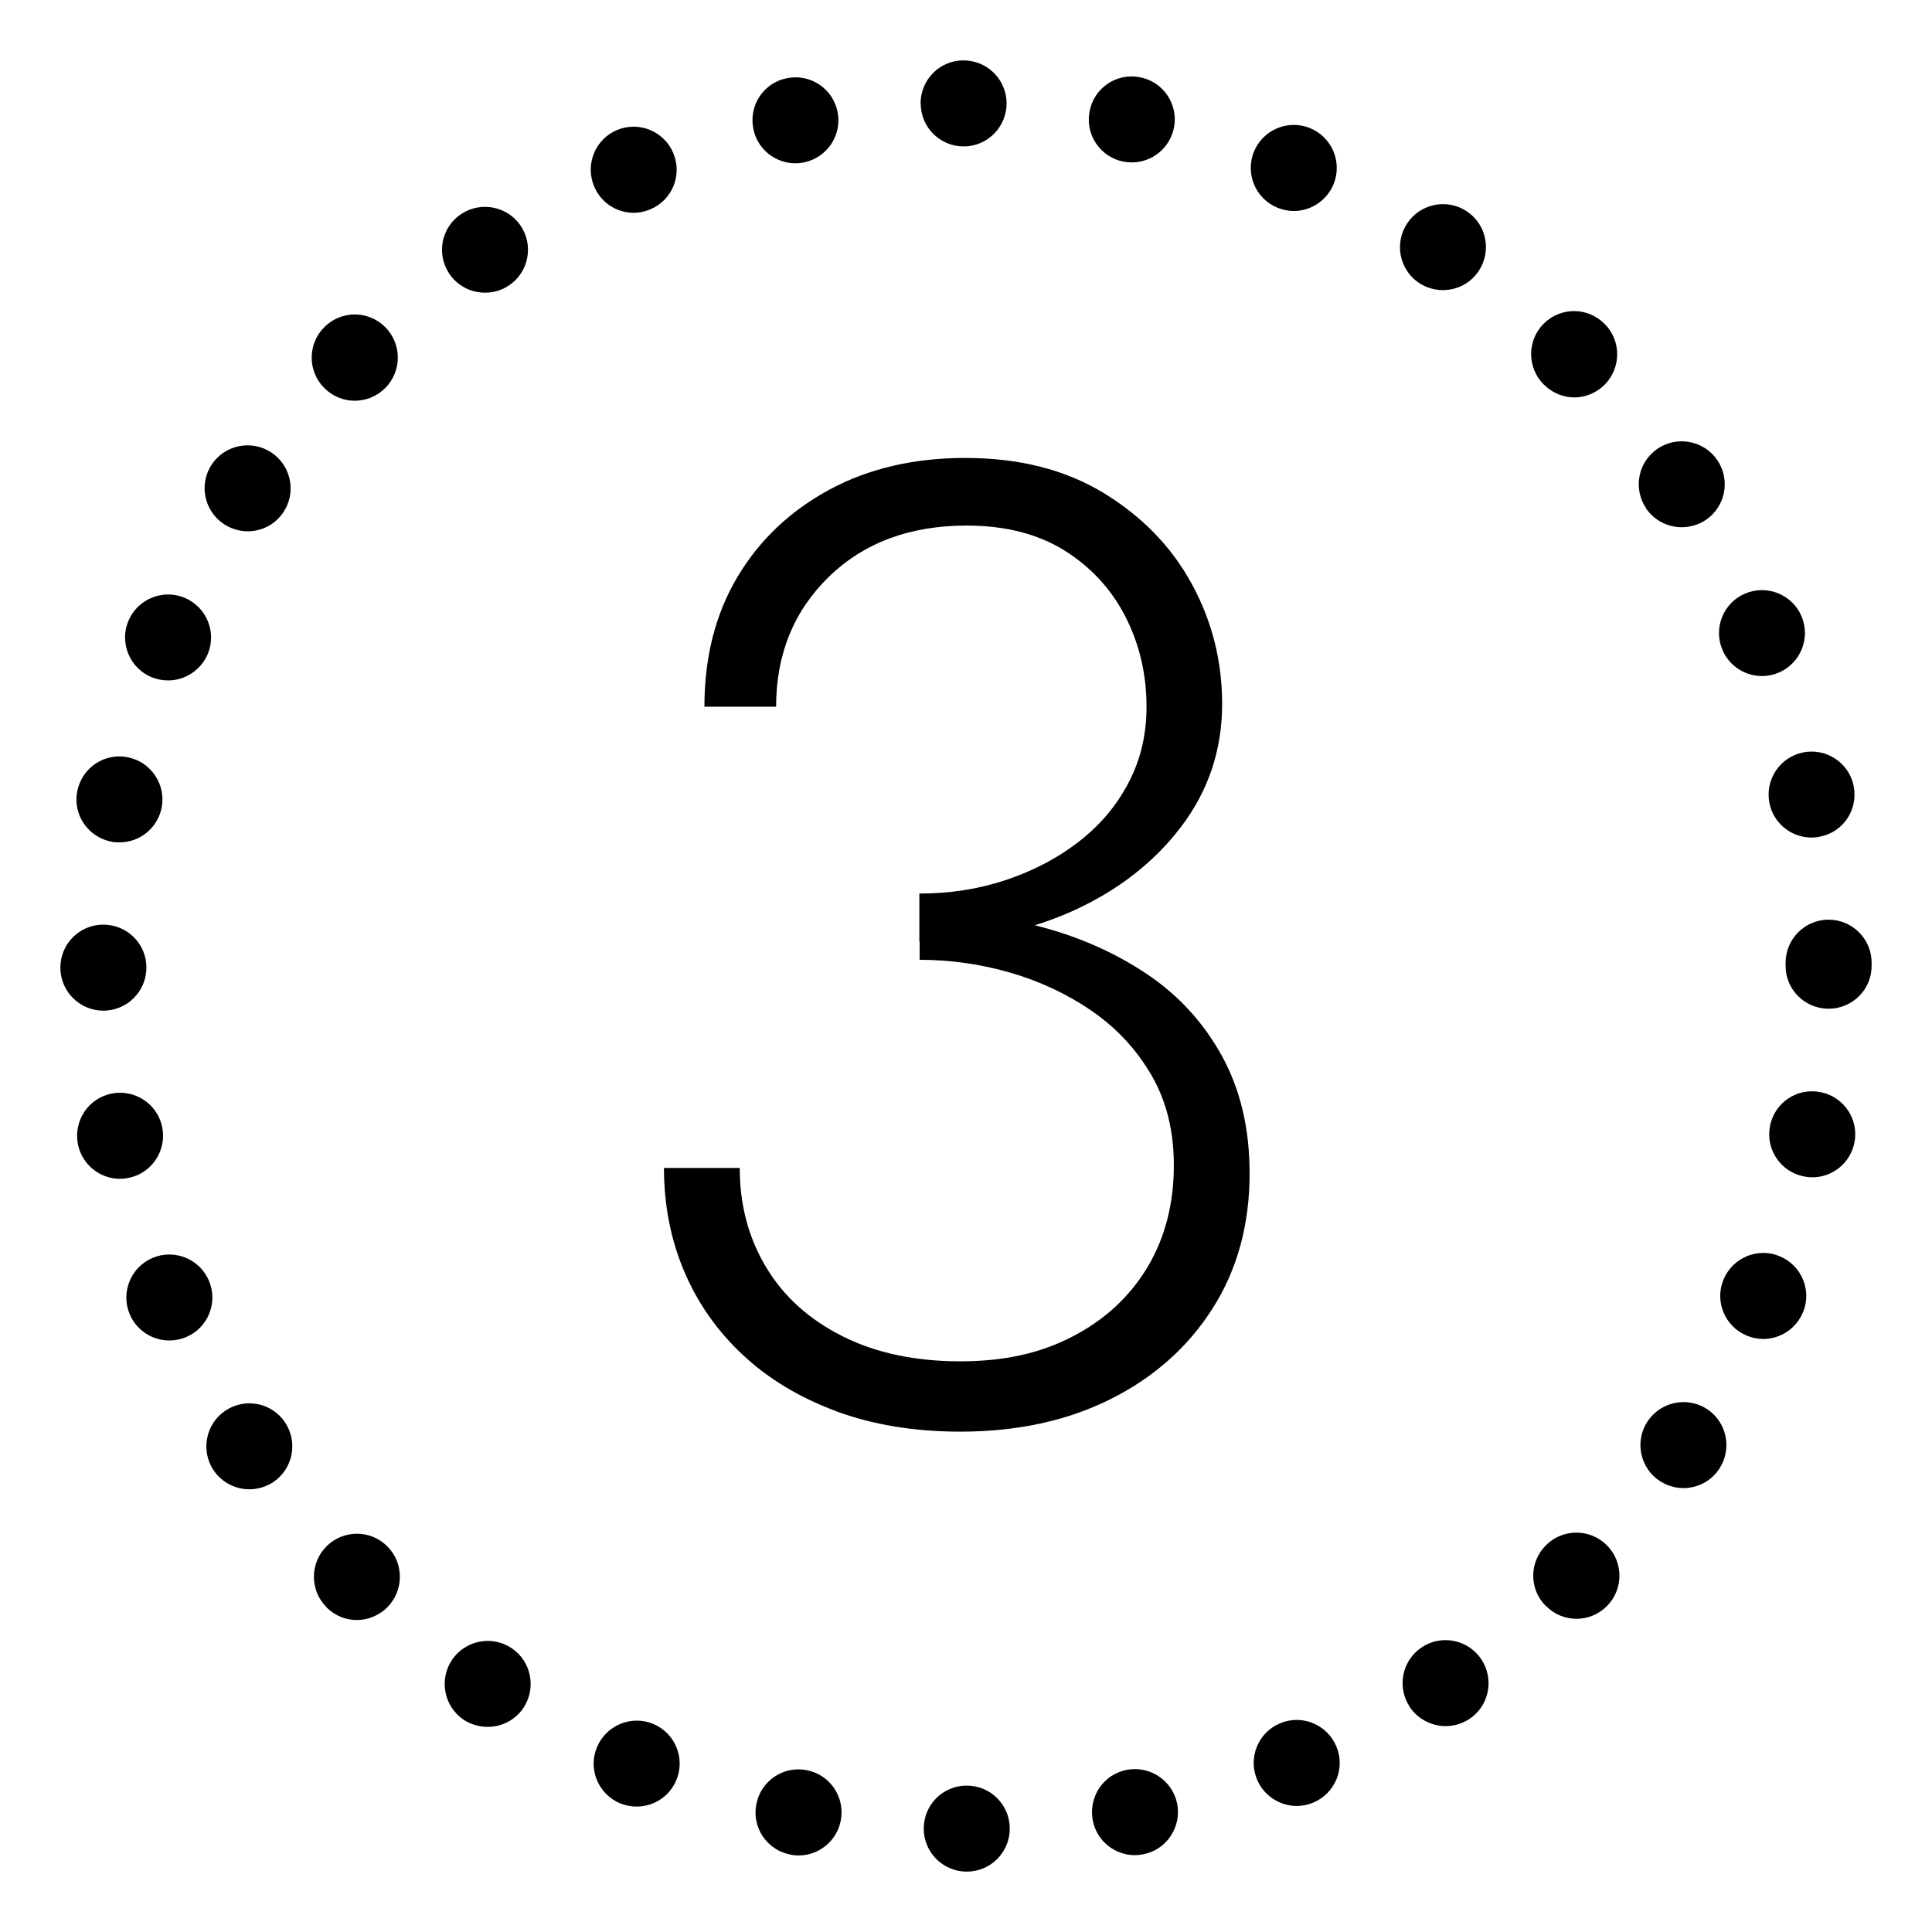 <?xml version="1.0" encoding="UTF-8"?>
<svg id="Layer_1" data-name="Layer 1" xmlns="http://www.w3.org/2000/svg" viewBox="0 0 128 128">
  <defs>
    <style>
      .cls-1 {
        fill: #000;
        stroke-width: 0px;
      }
    </style>
  </defs>
  <path class="cls-1" d="M55.41,93.5c-2.42-.9-4.48-2.13-6.18-3.72-1.7-1.58-3-3.43-3.9-5.55-.9-2.12-1.34-4.4-1.34-6.85h5.02c0,2.45.58,4.64,1.75,6.58,1.16,1.94,2.85,3.46,5.06,4.57,2.21,1.11,4.81,1.66,7.79,1.66s5.36-.55,7.48-1.66c2.12-1.1,3.76-2.63,4.93-4.57,1.16-1.94,1.75-4.19,1.75-6.76,0-2.27-.49-4.25-1.48-5.96-.99-1.7-2.3-3.12-3.94-4.25-1.64-1.13-3.45-1.98-5.42-2.55-1.97-.57-3.97-.85-6-.85v-3.22c2.75,0,5.42.34,8.02,1.03,2.6.69,4.94,1.73,7.03,3.13,2.09,1.4,3.75,3.21,4.97,5.42,1.22,2.21,1.84,4.81,1.84,7.79,0,3.4-.82,6.39-2.46,8.96-1.64,2.57-3.9,4.57-6.76,6-2.87,1.43-6.18,2.15-9.94,2.15-3.05,0-5.78-.45-8.2-1.34ZM60.92,59.2c2.03,0,3.94-.3,5.73-.9,1.79-.6,3.39-1.43,4.79-2.51,1.4-1.08,2.51-2.37,3.31-3.9.81-1.52,1.21-3.21,1.21-5.06,0-2.15-.46-4.13-1.39-5.96-.93-1.82-2.27-3.28-4.03-4.39-1.76-1.1-3.93-1.66-6.49-1.66-3.76,0-6.81,1.13-9.14,3.4-2.33,2.27-3.49,5.14-3.49,8.6h-4.75c0-3.28.73-6.15,2.19-8.6,1.46-2.45,3.49-4.37,6.09-5.78,2.6-1.4,5.6-2.1,9-2.1,3.58,0,6.64.78,9.18,2.33,2.54,1.55,4.48,3.55,5.82,6,1.34,2.45,2.02,5.11,2.02,7.97,0,3.04-.91,5.76-2.73,8.15-1.82,2.39-4.24,4.25-7.25,5.6-3.02,1.34-6.37,2.01-10.08,2.01v-3.22Z"/>
  <path class="cls-1" d="M61.2,121.15c0-1.58,1.27-2.85,2.85-2.85h0c1.57,0,2.85,1.27,2.85,2.85h0c0,1.57-1.27,2.85-2.85,2.85h0c-1.57,0-2.85-1.27-2.85-2.85ZM52.36,122.87c-1.55-.3-2.56-1.8-2.25-3.34h0c.3-1.55,1.8-2.56,3.35-2.25h0c1.54.3,2.55,1.8,2.24,3.35h0c-.27,1.36-1.46,2.3-2.79,2.3h0c-.18,0-.37-.02-.55-.06ZM72.4,120.61c-.3-1.54.69-3.05,2.24-3.35h0c1.54-.3,3.04.7,3.35,2.24h0c.3,1.55-.7,3.05-2.24,3.35h0c-.19.04-.38.06-.56.06h0c-1.33,0-2.53-.94-2.79-2.3ZM41.09,119.48c-1.45-.61-2.15-2.27-1.54-3.72h0c.6-1.45,2.27-2.15,3.72-1.55h0c1.45.6,2.15,2.27,1.54,3.72h0c-.45,1.1-1.51,1.76-2.63,1.76h0c-.36,0-.73-.07-1.09-.21ZM83.28,117.89c-.61-1.45.09-3.13,1.54-3.72h0c1.45-.61,3.11.09,3.72,1.54h0c.61,1.45-.09,3.12-1.54,3.72h0c-.35.15-.72.22-1.09.22h0c-1.11,0-2.18-.67-2.63-1.76ZM30.72,113.94c-1.3-.88-1.65-2.65-.78-3.96h0c.87-1.3,2.64-1.66,3.95-.79h0c1.31.87,1.66,2.65.79,3.96h0c-.55.82-1.45,1.26-2.37,1.26h0c-.54,0-1.09-.15-1.59-.47ZM93.41,113.1c-.88-1.31-.53-3.08.78-3.96h0c1.3-.87,3.08-.52,3.95.79h0c.87,1.3.53,3.08-.78,3.95h0c-.48.32-1.04.48-1.59.48h0c-.91,0-1.81-.45-2.37-1.26ZM21.63,106.48c-1.11-1.11-1.11-2.92,0-4.03h0c1.11-1.11,2.92-1.12,4.03,0h0c1.11,1.11,1.11,2.92,0,4.04h0c-.56.55-1.29.84-2.02.84h0c-.73,0-1.45-.28-2.01-.84ZM102.42,106.41c-1.12-1.11-1.12-2.92,0-4.03h0c1.11-1.12,2.93-1.12,4.04,0h0c1.11,1.11,1.11,2.92,0,4.03h0c-.56.56-1.29.84-2.01.84h0c-.73,0-1.46-.28-2.01-.84ZM14.15,97.41c-.87-1.3-.52-3.08.78-3.95h0c1.31-.88,3.08-.53,3.95.77h0c.88,1.31.53,3.08-.77,3.96h0c-.49.32-1.04.48-1.59.48h0c-.92,0-1.82-.45-2.37-1.26ZM109.95,98.11c-1.31-.87-1.66-2.65-.79-3.95h0c.88-1.31,2.65-1.66,3.96-.79h0c1.3.87,1.65,2.65.78,3.95h0c-.55.83-1.45,1.27-2.37,1.27h0c-.54,0-1.09-.16-1.58-.48ZM8.59,87.06c-.61-1.45.09-3.13,1.54-3.73h0c1.45-.6,3.12.09,3.72,1.54h0c.61,1.45-.09,3.13-1.53,3.72h0c-.36.15-.73.22-1.1.22h0c-1.11,0-2.18-.66-2.63-1.75ZM115.73,88.49c-1.45-.6-2.15-2.27-1.54-3.72h0c.6-1.45,2.27-2.15,3.72-1.54h0c1.45.6,2.15,2.27,1.54,3.72h0c-.46,1.09-1.51,1.76-2.63,1.76h0c-.36,0-.73-.07-1.09-.22ZM5.16,75.8h0c-.3-1.54.69-3.04,2.24-3.35h0c1.54-.3,3.04.69,3.35,2.24h0c.3,1.55-.69,3.04-2.24,3.35h0c-.19.04-.37.06-.56.06h0c-1.33,0-2.52-.94-2.79-2.3ZM119.51,77.94c-1.54-.3-2.55-1.8-2.24-3.35h0c.3-1.54,1.8-2.55,3.35-2.23h0c1.54.3,2.55,1.8,2.24,3.34h0c-.27,1.36-1.46,2.3-2.79,2.3h0c-.18,0-.37-.02-.56-.06ZM4,64.11h0c0-1.58,1.27-2.85,2.84-2.85h0c1.58,0,2.86,1.26,2.86,2.84h0c0,1.58-1.27,2.85-2.84,2.86h0c-1.58,0-2.86-1.27-2.86-2.85ZM118.3,64v-.09h0v-.12h0c0-1.57,1.26-2.85,2.84-2.86h0c1.57,0,2.85,1.26,2.86,2.84h0v.11h0v.11h0c0,1.57-1.27,2.84-2.85,2.84h0c-1.58,0-2.85-1.27-2.85-2.84ZM7.37,55.76c-1.55-.3-2.56-1.81-2.25-3.34h0c.3-1.55,1.8-2.56,3.34-2.25h0c1.54.3,2.55,1.8,2.25,3.34h0c-.27,1.36-1.46,2.3-2.79,2.3h0c-.19,0-.37,0-.55-.05ZM117.23,53.21h0c-.31-1.55.69-3.05,2.23-3.36h0c1.54-.31,3.05.69,3.35,2.23h0c.31,1.55-.68,3.05-2.23,3.35h0c-.18.04-.37.06-.56.06h0c-1.33,0-2.52-.93-2.79-2.28ZM10.05,44.87c-1.45-.6-2.15-2.27-1.55-3.72h0c.6-1.45,2.27-2.15,3.72-1.55h0c1.45.6,2.15,2.26,1.55,3.72h0c-.46,1.09-1.52,1.76-2.63,1.76h0c-.37,0-.73-.07-1.09-.21ZM114.11,43.04h0c-.61-1.45.08-3.12,1.52-3.72h0c1.45-.61,3.13.08,3.73,1.52h0c.61,1.45-.08,3.12-1.53,3.73h0c-.36.15-.73.22-1.09.22h0c-1.12,0-2.18-.66-2.63-1.75ZM14.83,34.72c-1.31-.87-1.67-2.64-.8-3.95h0c.87-1.3,2.64-1.66,3.95-.79h0c1.31.87,1.67,2.64.8,3.95h0c-.55.83-1.45,1.27-2.37,1.27h0c-.54,0-1.09-.16-1.58-.48ZM109.06,33.68c-.88-1.31-.54-3.08.77-3.96h0c1.3-.87,3.07-.53,3.95.77h0c.88,1.31.54,3.08-.77,3.96h0c-.48.32-1.04.48-1.59.48h0c-.92,0-1.81-.44-2.37-1.25ZM21.49,25.71c-1.12-1.11-1.12-2.92,0-4.04h0c1.11-1.11,2.91-1.12,4.03,0h0c1.11,1.11,1.12,2.92,0,4.04h0c-.56.56-1.29.84-2.02.84h0c-.72,0-1.45-.28-2-.83ZM102.28,25.48h0c-1.11-1.11-1.12-2.92-.01-4.03h0c1.11-1.12,2.92-1.12,4.03,0h0c1.12,1.1,1.12,2.91.02,4.03h0c-.56.56-1.29.85-2.02.85h0c-.72,0-1.45-.29-2-.84ZM29.77,18.14c-.88-1.31-.53-3.08.77-3.95h0c1.31-.88,3.08-.53,3.96.77h0c.87,1.3.53,3.08-.78,3.95h0c-.48.33-1.04.48-1.59.48h0c-.92,0-1.81-.44-2.36-1.25ZM94.02,18.75c-1.31-.87-1.66-2.64-.79-3.95h0c.86-1.31,2.64-1.67,3.95-.8h0c1.31.87,1.66,2.64.79,3.95h0c-.55.83-1.45,1.27-2.37,1.27h0c-.54,0-1.09-.15-1.58-.47ZM39.36,12.34c-.61-1.45.08-3.13,1.53-3.73h0c1.45-.6,3.12.09,3.72,1.54h0c.61,1.45-.08,3.12-1.53,3.72h0c-.36.15-.73.23-1.09.23h0c-1.12,0-2.18-.66-2.63-1.76ZM84.63,13.76c-1.45-.6-2.15-2.26-1.55-3.72h0c.6-1.45,2.26-2.15,3.72-1.55h0c1.45.6,2.15,2.26,1.55,3.72h0c-.46,1.1-1.52,1.77-2.64,1.77h0c-.36,0-.72-.08-1.08-.22ZM49.91,8.53c-.31-1.55.68-3.05,2.23-3.35h0c1.54-.31,3.04.68,3.35,2.23h0c.31,1.54-.69,3.04-2.23,3.35h0c-.19.04-.38.06-.56.06h0c-1.33,0-2.53-.94-2.79-2.29ZM74.44,10.71c-1.55-.3-2.56-1.8-2.25-3.34h0c.29-1.55,1.79-2.56,3.34-2.25h0c1.54.29,2.55,1.8,2.25,3.33h0c-.27,1.37-1.46,2.31-2.8,2.31h0c-.18,0-.36-.02-.54-.05ZM60.99,6.86c0-1.58,1.26-2.86,2.84-2.86h0c1.58,0,2.85,1.27,2.86,2.84h0c0,1.58-1.27,2.86-2.84,2.86h0c-1.58,0-2.85-1.27-2.85-2.84Z"/>
</svg>